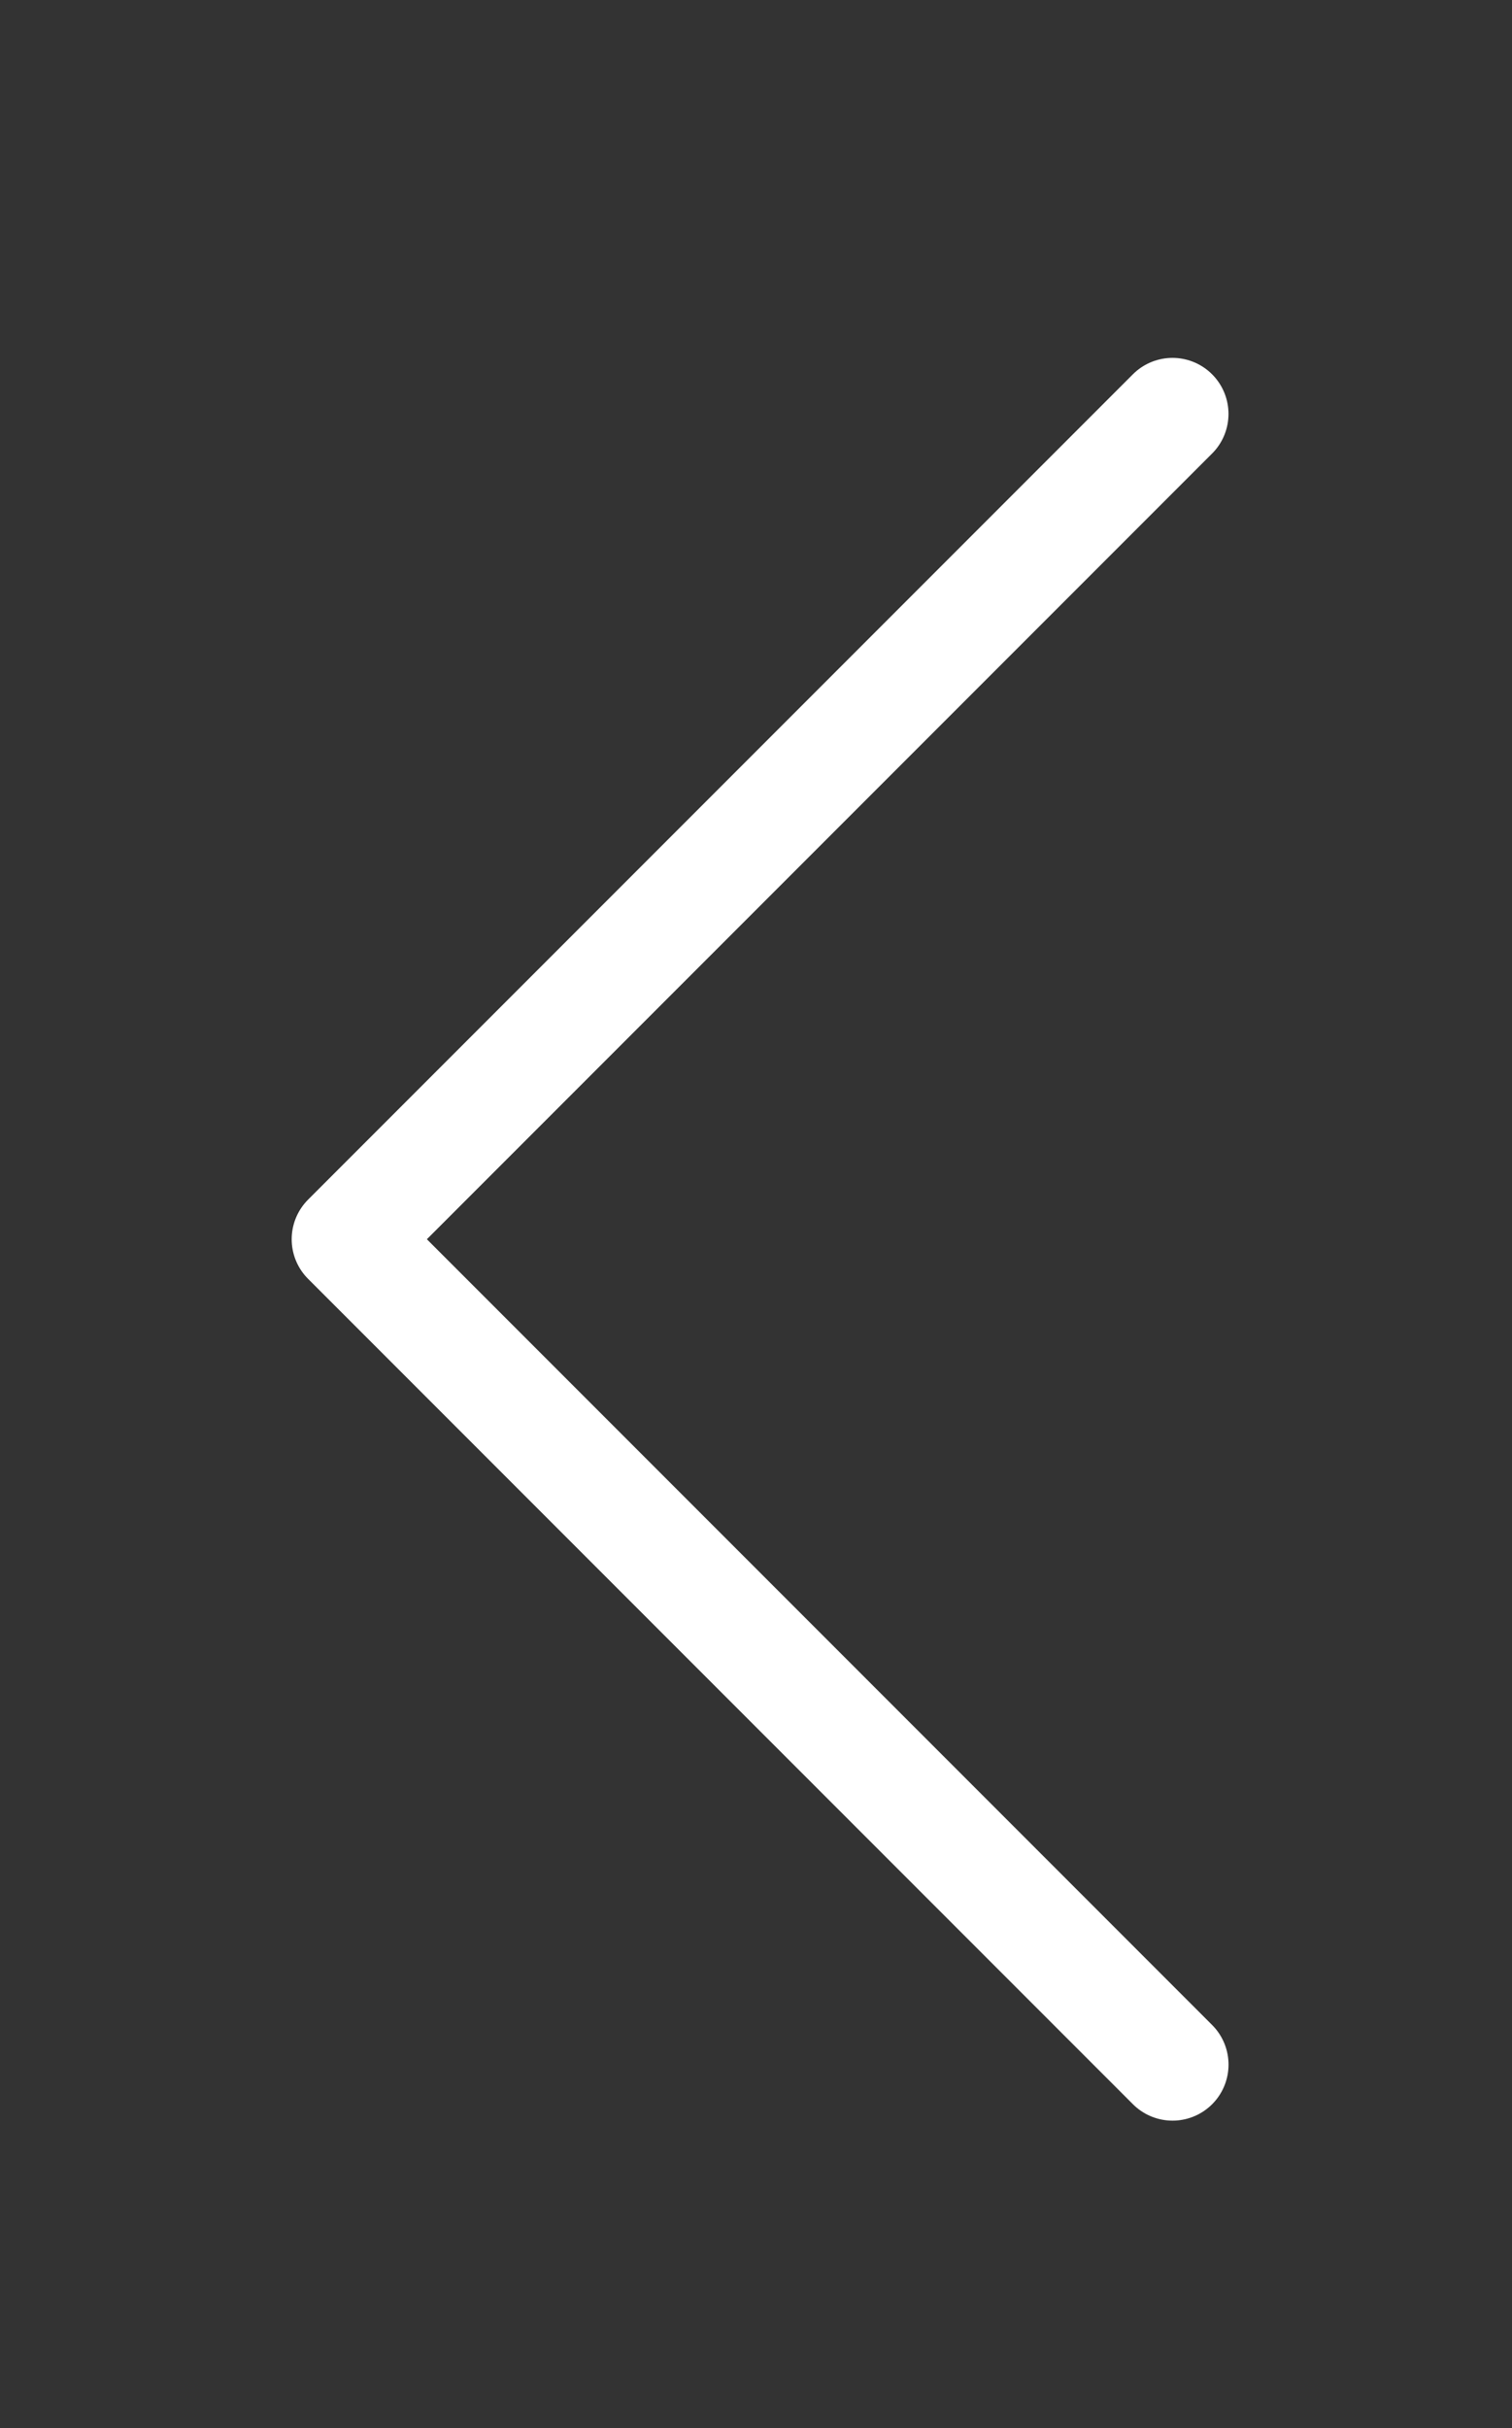 <?xml version="1.0" encoding="utf-8"?>
<!-- Generator: Adobe Illustrator 17.0.0, SVG Export Plug-In . SVG Version: 6.00 Build 0)  -->
<!DOCTYPE svg PUBLIC "-//W3C//DTD SVG 1.1//EN" "http://www.w3.org/Graphics/SVG/1.1/DTD/svg11.dtd">
<svg version="1.1" id="Livello_1" xmlns="http://www.w3.org/2000/svg" xmlns:xlink="http://www.w3.org/1999/xlink" x="0px" y="0px"
	 width="40.5px" height="65px" viewBox="-85.5 -57.167 40.5 65" enable-background="new -85.5 -57.167 40.5 65"
	 xml:space="preserve">
<rect x="-85.5" y="-57.167" width="40.5" height="65" fill="#333333" stroke="none"/>
<path fill="none" stroke="#FFFFFF" stroke-width="3" stroke-linecap="round" stroke-linejoin="round" stroke-miterlimit="10" d="
	M-54.094-46.087l-22.093,22.093L-54.093-1.9"/>
</svg>
